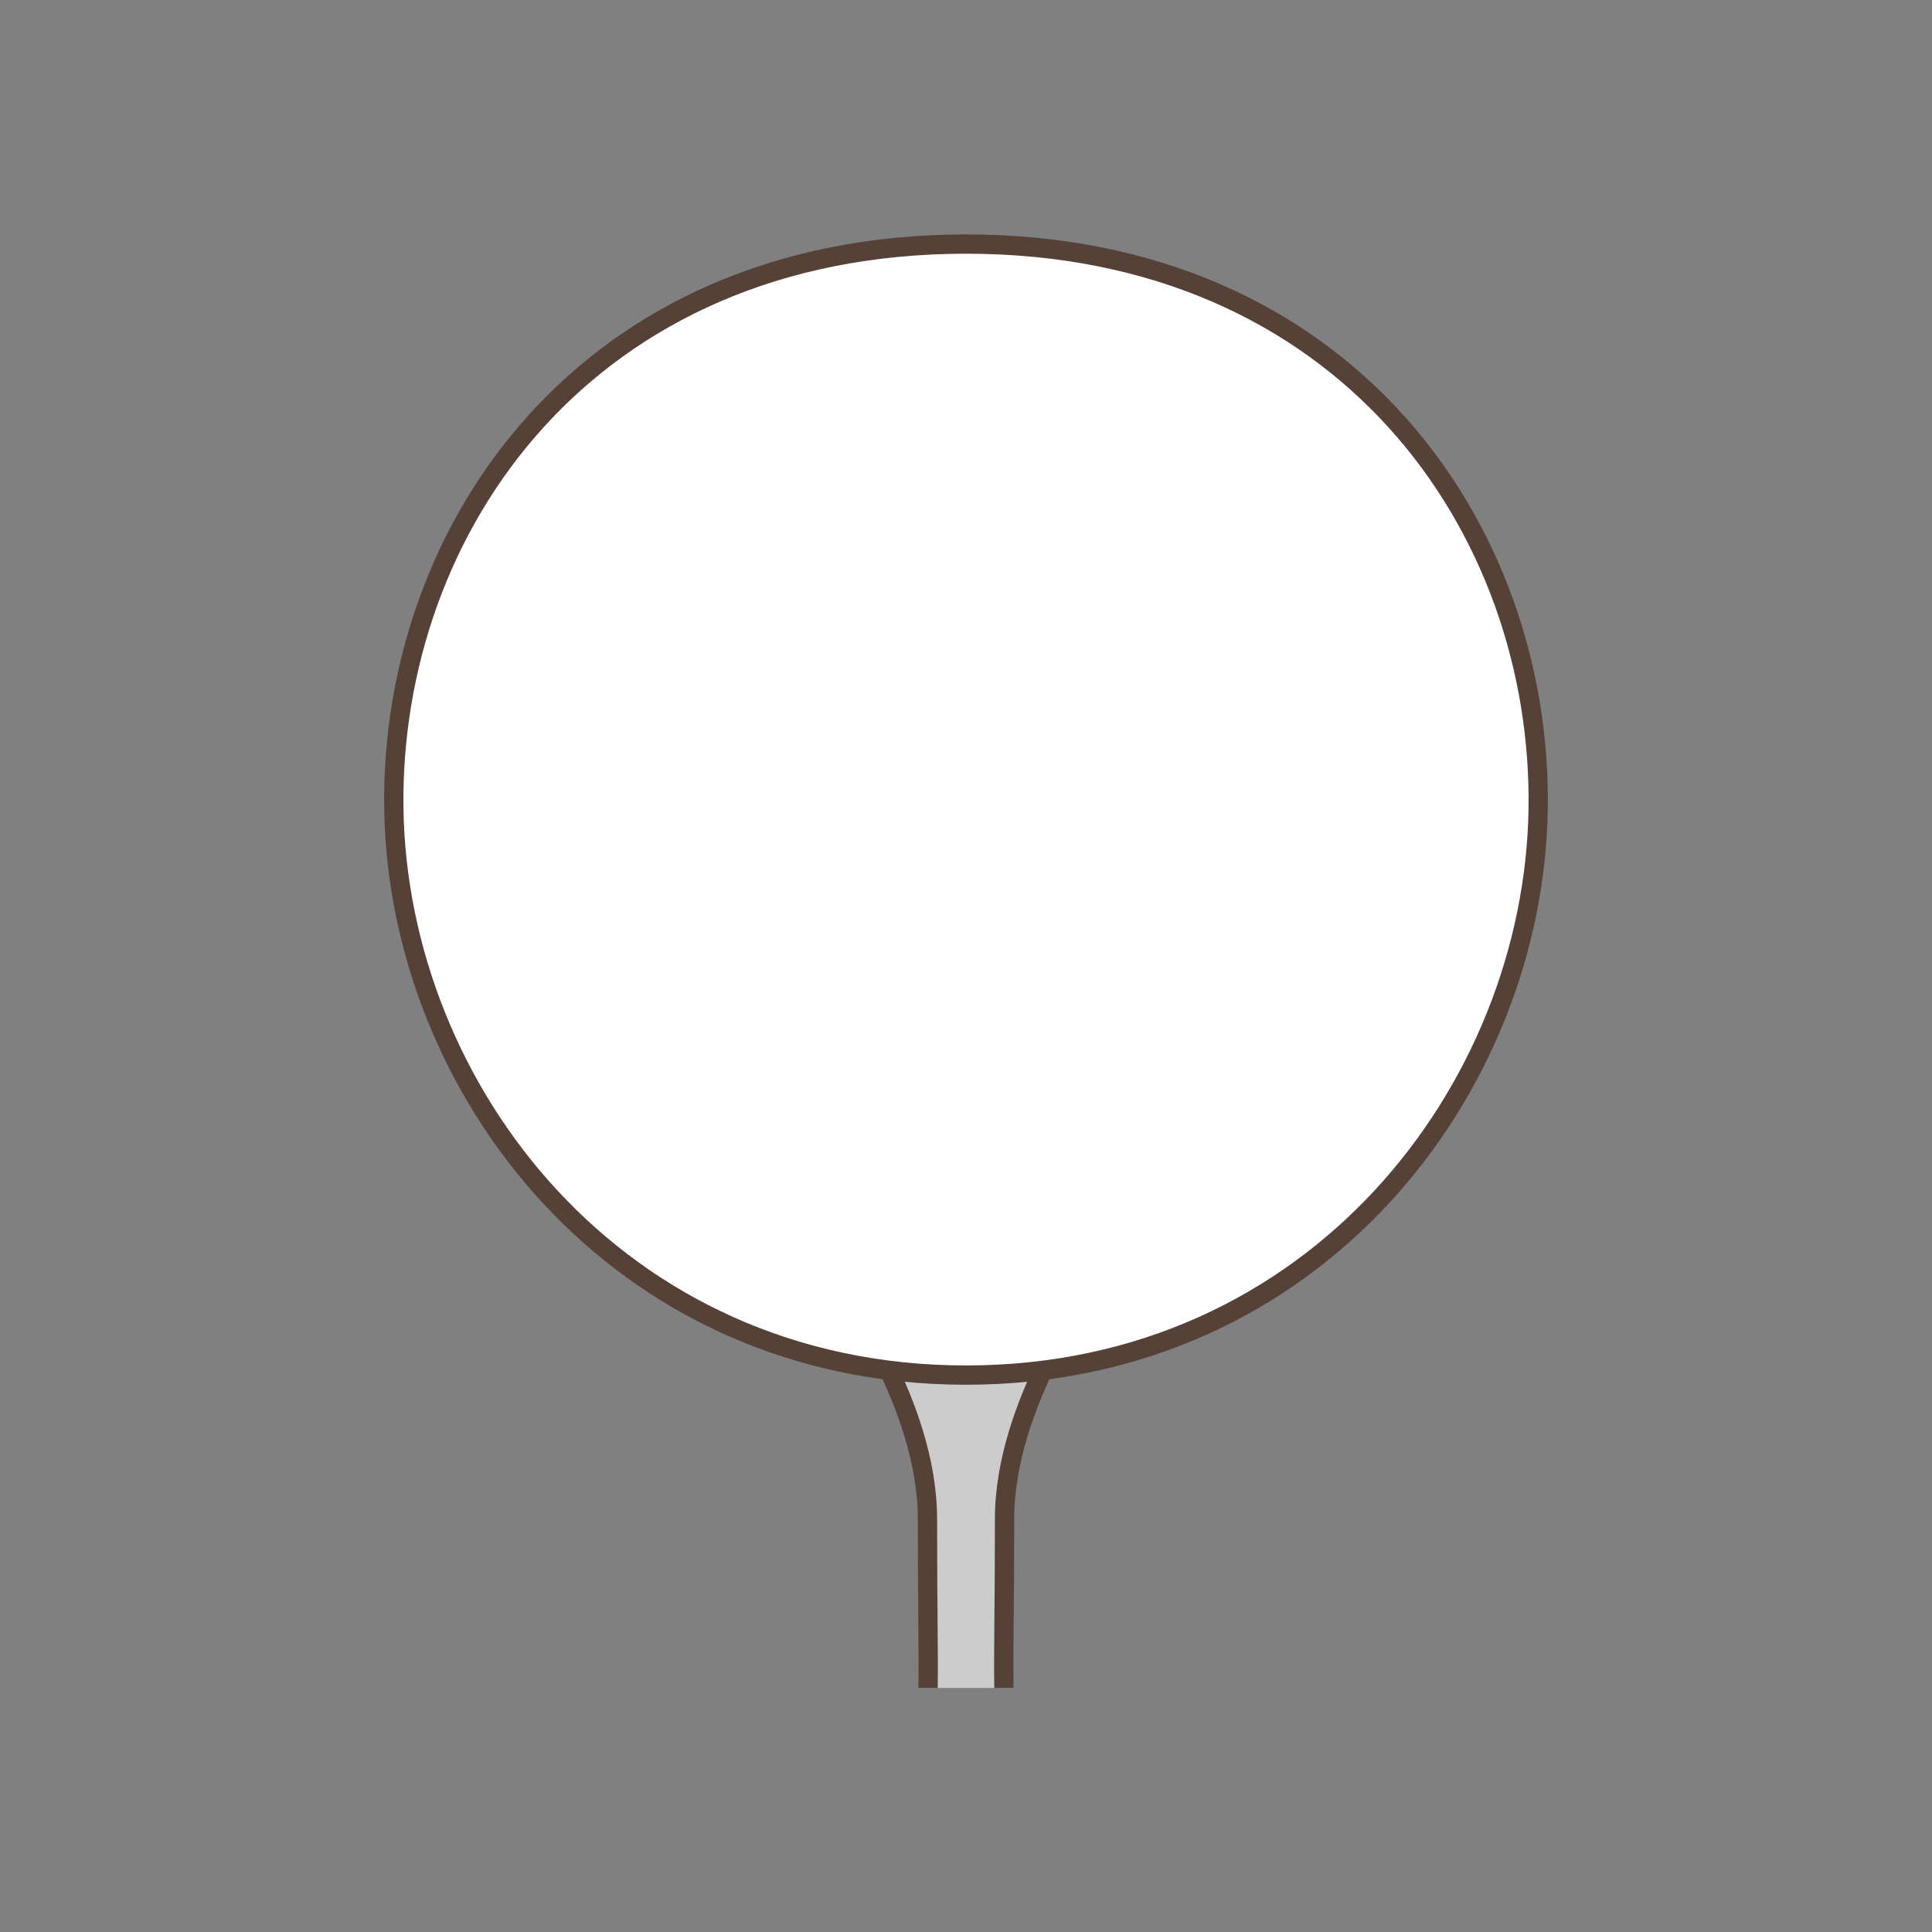 <?xml version="1.0" encoding="utf-8"?>
<!-- Generator: Adobe Illustrator 15.0.0, SVG Export Plug-In . SVG Version: 6.00 Build 0)  -->
<!DOCTYPE svg PUBLIC "-//W3C//DTD SVG 1.1//EN" "http://www.w3.org/Graphics/SVG/1.1/DTD/svg11.dtd">
<svg version="1.1" id="Ebene_1" xmlns="http://www.w3.org/2000/svg" xmlns:xlink="http://www.w3.org/1999/xlink" x="0px" y="0px"
	 width="100px" height="100px" viewBox="0 0 100 100" enable-background="new 0 0 100 100" xml:space="preserve">
<rect x="0" y="0" width="100" height="100" fill="#808080" stroke="none"/>
<g id="Ebene_1_1_">
</g>
<g id="Außenrand">
	<rect fill="none" width="100" height="100"/>
</g>
<g id="A0003f">
	<path fill-rule="evenodd" clip-rule="evenodd" fill="#CDCCCC" d="M43.4,66.401c0.096,0.239,4.605,6.23,4.605,12.222
		c0,5.042,0.064,7.026,0.03,8.744h3.928c-0.038-1.718,0.032-3.702,0.032-8.744c0-5.991,4.508-11.982,4.604-12.222
		c0.069-0.174-4.509,0.282-7.029,0.547C48.096,66.768,43.319,66.2,43.4,66.401L43.4,66.401z"/>
	<path fill-rule="evenodd" clip-rule="evenodd" fill="none" stroke="#554137" stroke-width="0.998" stroke-miterlimit="2.414" d="
		M51.964,87.365c-0.036-1.716,0.031-3.702,0.031-8.744c0-5.991,4.507-11.979,4.604-12.22c0.069-0.176-4.511,0.284-7.029,0.545
		c-1.475-0.179-6.251-0.748-6.17-0.545c0.096,0.241,4.605,6.229,4.605,12.22c0,5.042,0.064,7.028,0.03,8.744"/>
	<rect x="36.993" y="61.251" fill-rule="evenodd" clip-rule="evenodd" fill="none" width="26.595" height="9.923"/>
	<g>
		
			<path fill-rule="evenodd" clip-rule="evenodd" fill="#FFFFFF" stroke="#554137" stroke-width="0.998" stroke-miterlimit="2.414" d="
			M50,12.633c-19.662,0-29.83,14.735-29.615,29.231C20.602,56.36,31.896,71.175,50,71.175"/>
		
			<path fill-rule="evenodd" clip-rule="evenodd" fill="#FFFFFF" stroke="#554137" stroke-width="0.998" stroke-miterlimit="2.414" d="
			M50,12.633c19.662,0,29.83,14.735,29.615,29.231C79.398,56.36,68.104,71.175,50,71.175"/>
	</g>
</g>
</svg>
